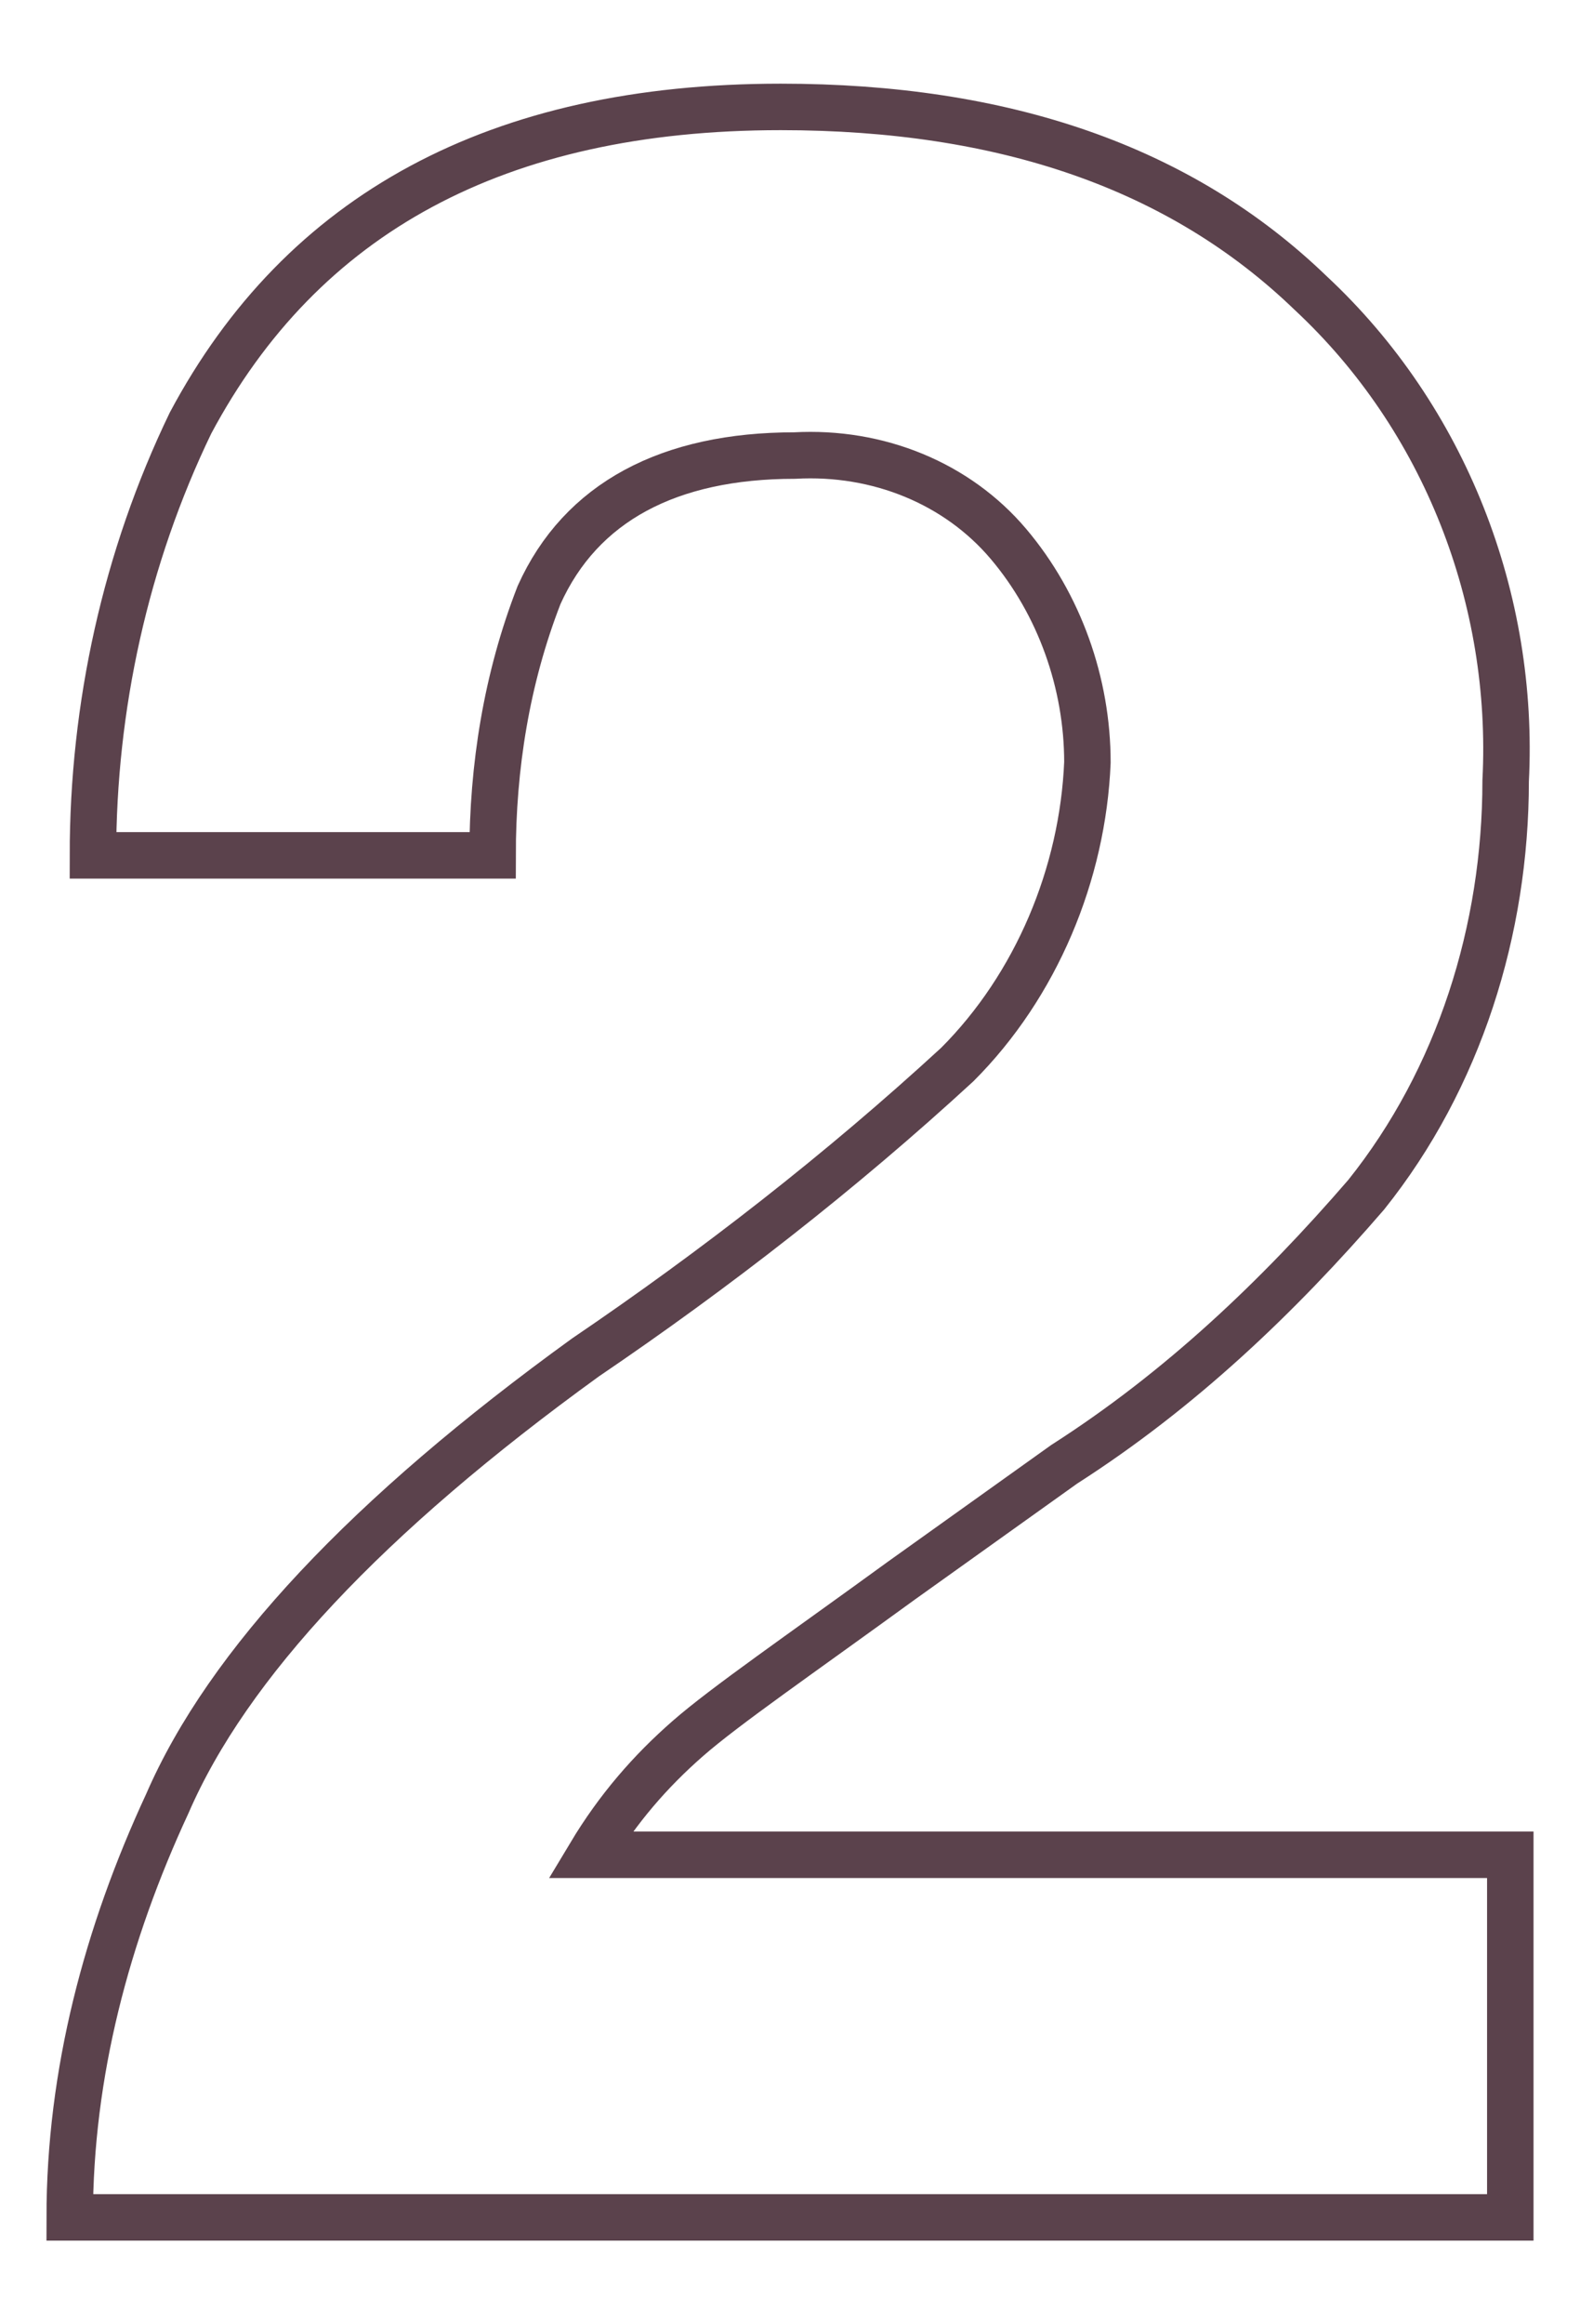 <?xml version="1.0" encoding="utf-8"?>
<!-- Generator: Adobe Illustrator 26.3.1, SVG Export Plug-In . SVG Version: 6.00 Build 0)  -->
<svg version="1.1" id="レイヤー_1" xmlns="http://www.w3.org/2000/svg" xmlns:xlink="http://www.w3.org/1999/xlink" x="0px"
	 y="0px" viewBox="0 0 34 50" style="enable-background:new 0 0 34 50;" xml:space="preserve">
<style type="text/css">
	.st0{fill:none;stroke:#5B424C;}
</style>
<path id="パス_759" class="st0" d="M21.7,11.7c-1.1-1.3-2.8-2-4.6-1.9c-2.7,0-4.6,1-5.5,3c-0.7,1.8-1,3.7-1,5.6H2
	c0-3.2,0.7-6.4,2.1-9.3c2.4-4.5,6.6-6.8,12.7-6.8c4.8,0,8.6,1.3,11.4,4c2.9,2.7,4.4,6.6,4.2,10.5c0,3.2-1,6.4-3,8.9
	c-1.9,2.2-4,4.2-6.5,5.8L19.4,34c-2.2,1.6-3.8,2.7-4.6,3.4c-0.8,0.7-1.5,1.5-2.1,2.5h19.8v7.8h-31c0-3.1,0.8-6.1,2.1-8.9
	c1.3-3,4.3-6.2,9-9.6c2.8-1.9,5.5-4,8-6.3c1.7-1.7,2.7-4.1,2.8-6.5C23.4,14.7,22.8,13,21.7,11.7z"/>
</svg>
